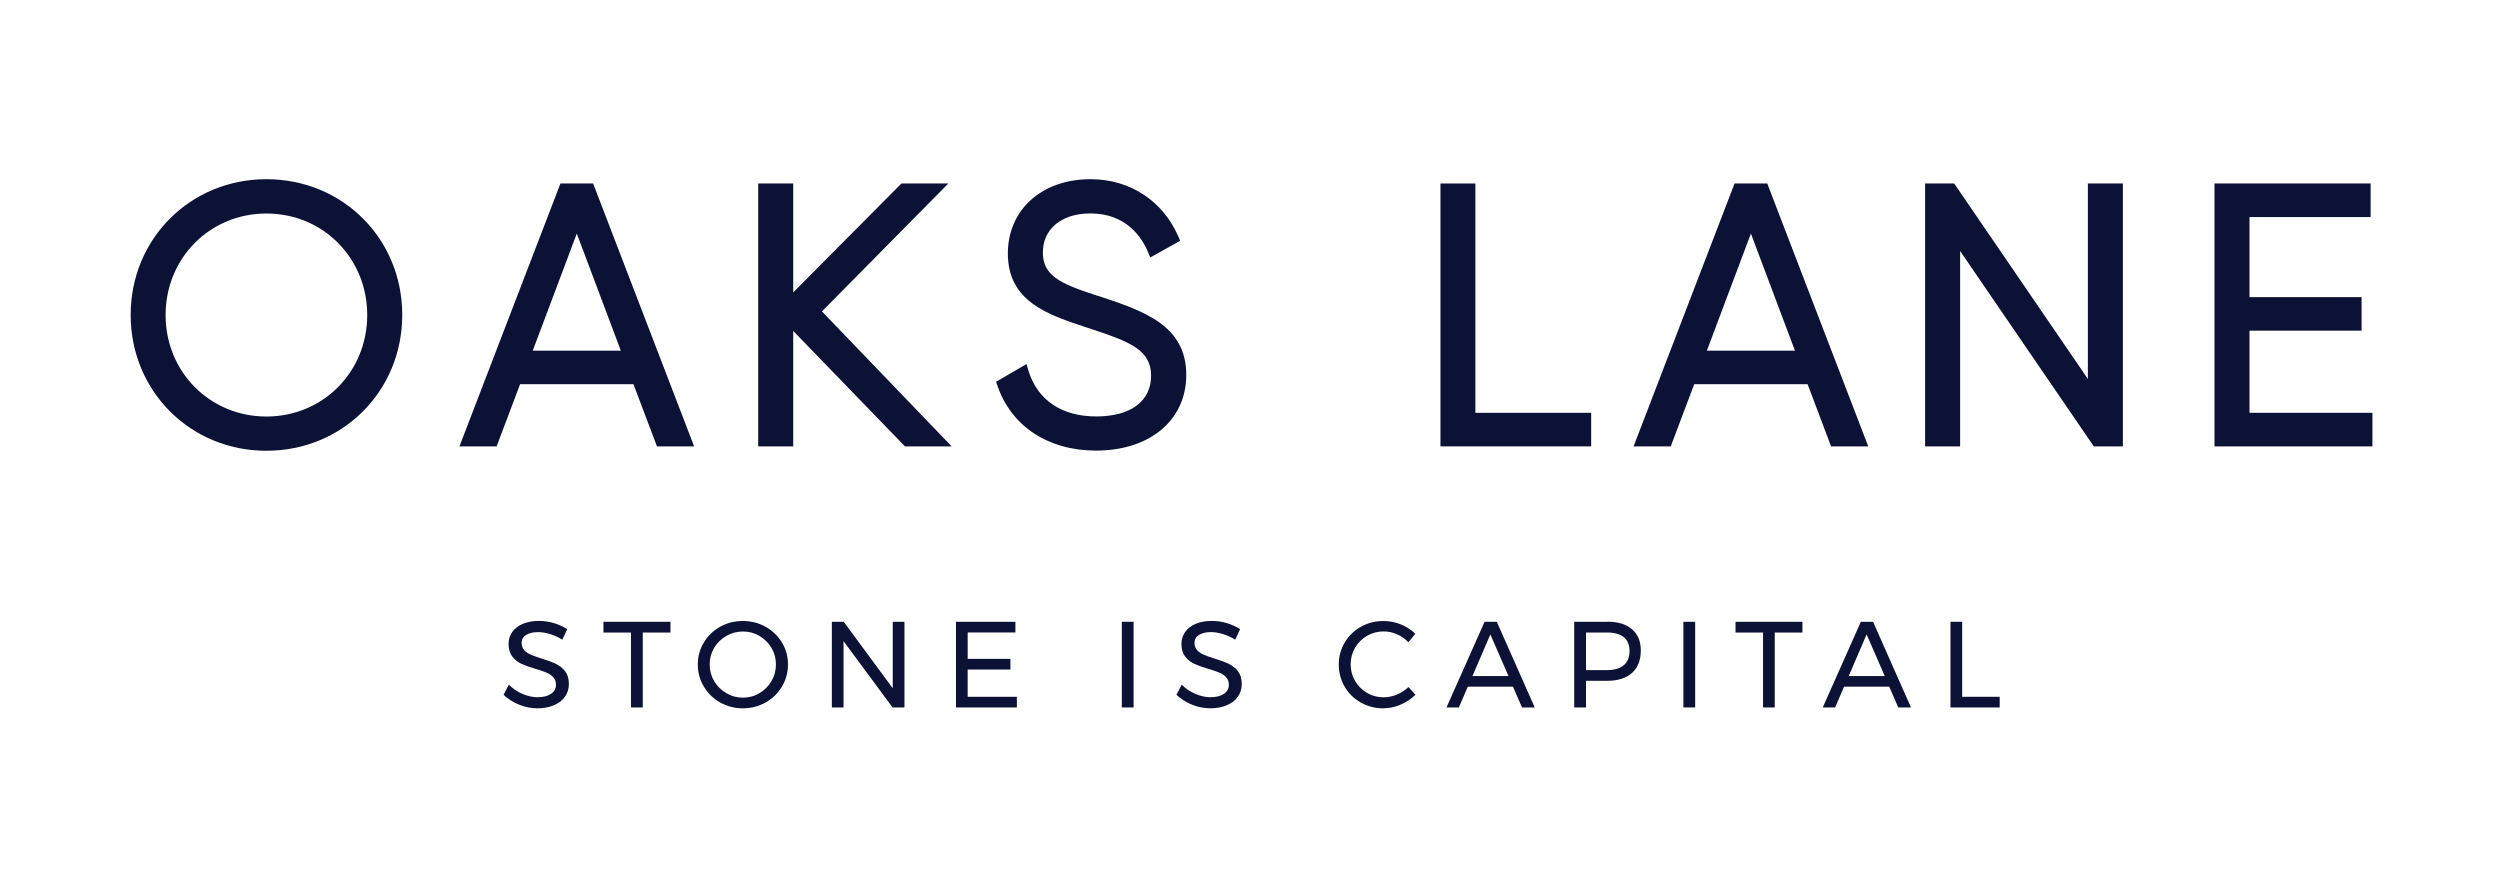 <?xml version="1.0"?>
<svg xmlns="http://www.w3.org/2000/svg" viewBox="0 0 290.62 102.85" width="570" height="202"><g fill="#0c1136"><path d="m30.97 20.76c-8.85 0-15.78 6.93-15.78 15.78s6.93 15.79 15.78 15.79 15.79-6.93 15.79-15.79-6.93-15.78-15.79-15.78zm0 27.59c-6.57 0-11.72-5.18-11.72-11.8s5.15-11.8 11.72-11.8 11.72 5.18 11.72 11.8-5.15 11.8-11.72 11.8z"/><path d="m65.15 21.26-11.74 30.56h4.32l2.73-7.23h13.18l2.73 7.23h4.32l-11.74-30.56zm-3.22 19.43 5.12-13.61 5.12 13.61h-10.23z"/><path d="m110.24 21.26h-5.45l-12.58 12.66v-12.66h-4.07v30.56h4.07v-13.42l12.99 13.42h5.43l-15.08-15.69z"/><path d="m127.56 34.31-.2-.07c-4.17-1.36-6.13-2.29-6.13-4.97s2.12-4.53 5.53-4.53c4.21 0 6.01 2.84 6.71 4.53l.24.59 3.48-1.94-.2-.47c-1.82-4.19-5.64-6.69-10.23-6.69-5.65 0-9.6 3.55-9.6 8.64 0 5.58 4.64 7.11 9.13 8.59l.67.22c4.37 1.44 6.85 2.41 6.85 5.39s-2.38 4.74-6.37 4.74-6.86-1.87-7.91-5.4l-.2-.69-3.54 2.06.15.43c1.61 4.74 5.9 7.57 11.47 7.57 6.27 0 10.49-3.54 10.49-8.8 0-5.8-5.01-7.46-10.32-9.21z"/><path d="m184.97 47.92h-13.46v-26.66h-4.06v30.56h17.52z"/><path d="m217.18 51.82-11.74-30.56h-3.8l-11.74 30.56h4.32l2.73-7.23h13.18l2.73 7.23zm-18.76-11.13 5.12-13.61 5.12 13.61h-10.23z"/><path d="m242.71 43.98-15.54-22.72h-3.38v30.56h4.07v-22.71l15.54 22.71h3.38v-30.56h-4.07z"/><path d="m261.5 47.92v-9.55h13.03v-3.9h-13.03v-9.31h14.08v-3.9h-18.15v30.56h18.36v-3.9z"/><path d="m64.62 77.09c-.42-.19-.96-.39-1.64-.6-.54-.17-.96-.32-1.26-.45-.31-.13-.56-.3-.77-.52-.21-.23-.31-.51-.31-.86 0-.39.17-.7.52-.92s.81-.33 1.39-.33c.42 0 .88.07 1.37.22.5.15.98.37 1.45.66l.57-1.22c-.45-.29-.96-.53-1.53-.7s-1.16-.26-1.76-.26c-.7 0-1.32.11-1.85.33s-.94.53-1.24.94c-.29.41-.44.88-.44 1.41 0 .61.15 1.1.44 1.47s.64.65 1.06.84.96.39 1.62.58c.54.16.97.31 1.29.44s.58.31.79.54.31.52.31.87c0 .45-.19.8-.58 1.06-.38.26-.91.39-1.57.39-.56 0-1.13-.13-1.73-.38s-1.13-.61-1.6-1.08l-.61 1.18c.5.47 1.1.86 1.79 1.14s1.4.43 2.14.43 1.36-.12 1.91-.35.99-.56 1.29-.99c.31-.43.46-.92.46-1.49 0-.62-.15-1.11-.44-1.49-.29-.37-.65-.65-1.07-.84z"/><path d="m70.15 73.46h3.2v8.71h1.37v-8.71h3.22v-1.25h-7.79z"/><path d="m89 72.79c-.8-.44-1.68-.67-2.64-.67s-1.85.22-2.65.67-1.43 1.06-1.89 1.83c-.47.77-.7 1.63-.7 2.55s.23 1.79.7 2.57 1.1 1.4 1.9 1.85 1.68.68 2.64.68 1.84-.23 2.64-.68 1.44-1.07 1.9-1.85c.47-.78.7-1.64.7-2.57s-.23-1.78-.7-2.55-1.1-1.38-1.9-1.83zm.68 6.32c-.35.59-.81 1.05-1.4 1.4-.58.35-1.22.52-1.91.52s-1.34-.17-1.93-.52c-.6-.35-1.07-.81-1.42-1.4s-.52-1.23-.52-1.94.17-1.34.52-1.93c.35-.58.82-1.05 1.42-1.39.59-.34 1.24-.51 1.93-.51s1.33.17 1.91.51 1.05.8 1.4 1.39.52 1.23.52 1.93-.17 1.35-.52 1.94z"/><path d="m103.78 79.94-5.7-7.73h-1.38v9.96h1.36v-7.71l5.7 7.71h1.38v-9.96h-1.36z"/><path d="m112.49 77.76h4.97v-1.24h-4.97v-3.07h5.55v-1.24h-6.91v9.96h7.08v-1.24h-5.72z"/><path d="m130.41 72.21h1.37v9.96h-1.37z"/><path d="m142.84 77.09c-.42-.19-.96-.39-1.64-.6-.54-.17-.96-.32-1.26-.45-.31-.13-.56-.3-.77-.52-.21-.23-.31-.51-.31-.86 0-.39.17-.7.52-.92s.81-.33 1.39-.33c.42 0 .88.07 1.37.22.5.15.98.37 1.45.66l.57-1.22c-.45-.29-.96-.53-1.53-.7s-1.16-.26-1.76-.26c-.7 0-1.32.11-1.85.33s-.94.53-1.24.94c-.29.41-.44.88-.44 1.41 0 .61.15 1.1.44 1.47s.64.65 1.06.84.96.39 1.62.58c.54.16.97.31 1.29.44s.58.31.79.54.31.52.31.87c0 .45-.19.8-.58 1.06-.38.26-.91.39-1.57.39-.56 0-1.13-.13-1.73-.38s-1.13-.61-1.6-1.08l-.61 1.18c.5.47 1.1.86 1.79 1.14s1.4.43 2.14.43 1.36-.12 1.91-.35.99-.56 1.29-.99c.31-.43.46-.92.46-1.49 0-.62-.15-1.11-.44-1.49-.29-.37-.65-.65-1.07-.84z"/><path d="m162.39 80.67c-.5.21-1.02.32-1.54.32-.7 0-1.35-.17-1.93-.51-.59-.34-1.05-.81-1.4-1.4-.34-.59-.51-1.23-.51-1.92s.17-1.34.51-1.93c.34-.58.81-1.05 1.4-1.39s1.23-.51 1.93-.51c.53 0 1.05.11 1.55.33s.94.53 1.32.93l.81-.98c-.48-.47-1.04-.84-1.69-1.1s-1.32-.39-2.01-.39c-.96 0-1.84.22-2.63.67-.8.45-1.42 1.06-1.88 1.83s-.69 1.63-.69 2.55.23 1.8.68 2.58c.46.78 1.08 1.39 1.87 1.84s1.66.68 2.6.68c.68 0 1.36-.14 2.02-.42.67-.28 1.25-.67 1.75-1.16l-.82-.89c-.39.37-.84.66-1.34.87z"/><path d="m172.58 72.21-4.43 9.96h1.44l1.04-2.42h5.25l1.05 2.42h1.48l-4.41-9.96zm-1.41 6.31 2.08-4.84 2.11 4.84z"/><path d="m186.84 72.21h-3.84v9.96h1.37v-3.1h2.48c1.23 0 2.19-.31 2.87-.92s1.02-1.48 1.02-2.59-.34-1.89-1.02-2.48-1.64-.88-2.88-.88zm1.91 5.06c-.46.37-1.11.56-1.96.56h-2.42v-4.37h2.42c.85-.01 1.51.17 1.96.53.46.37.68.91.68 1.62s-.23 1.28-.68 1.66z"/><path d="m195.69 72.21h1.37v9.96h-1.37z"/><path d="m201.75 73.46h3.2v8.71h1.36v-8.71h3.22v-1.25h-7.78z"/><path d="m216.32 72.21-4.43 9.96h1.44l1.04-2.42h5.25l1.05 2.42h1.48l-4.41-9.96zm-1.41 6.31 2.08-4.84 2.11 4.84z"/><path d="m228.1 72.21h-1.36v9.96h5.72v-1.24h-4.36z"/></g></svg>
